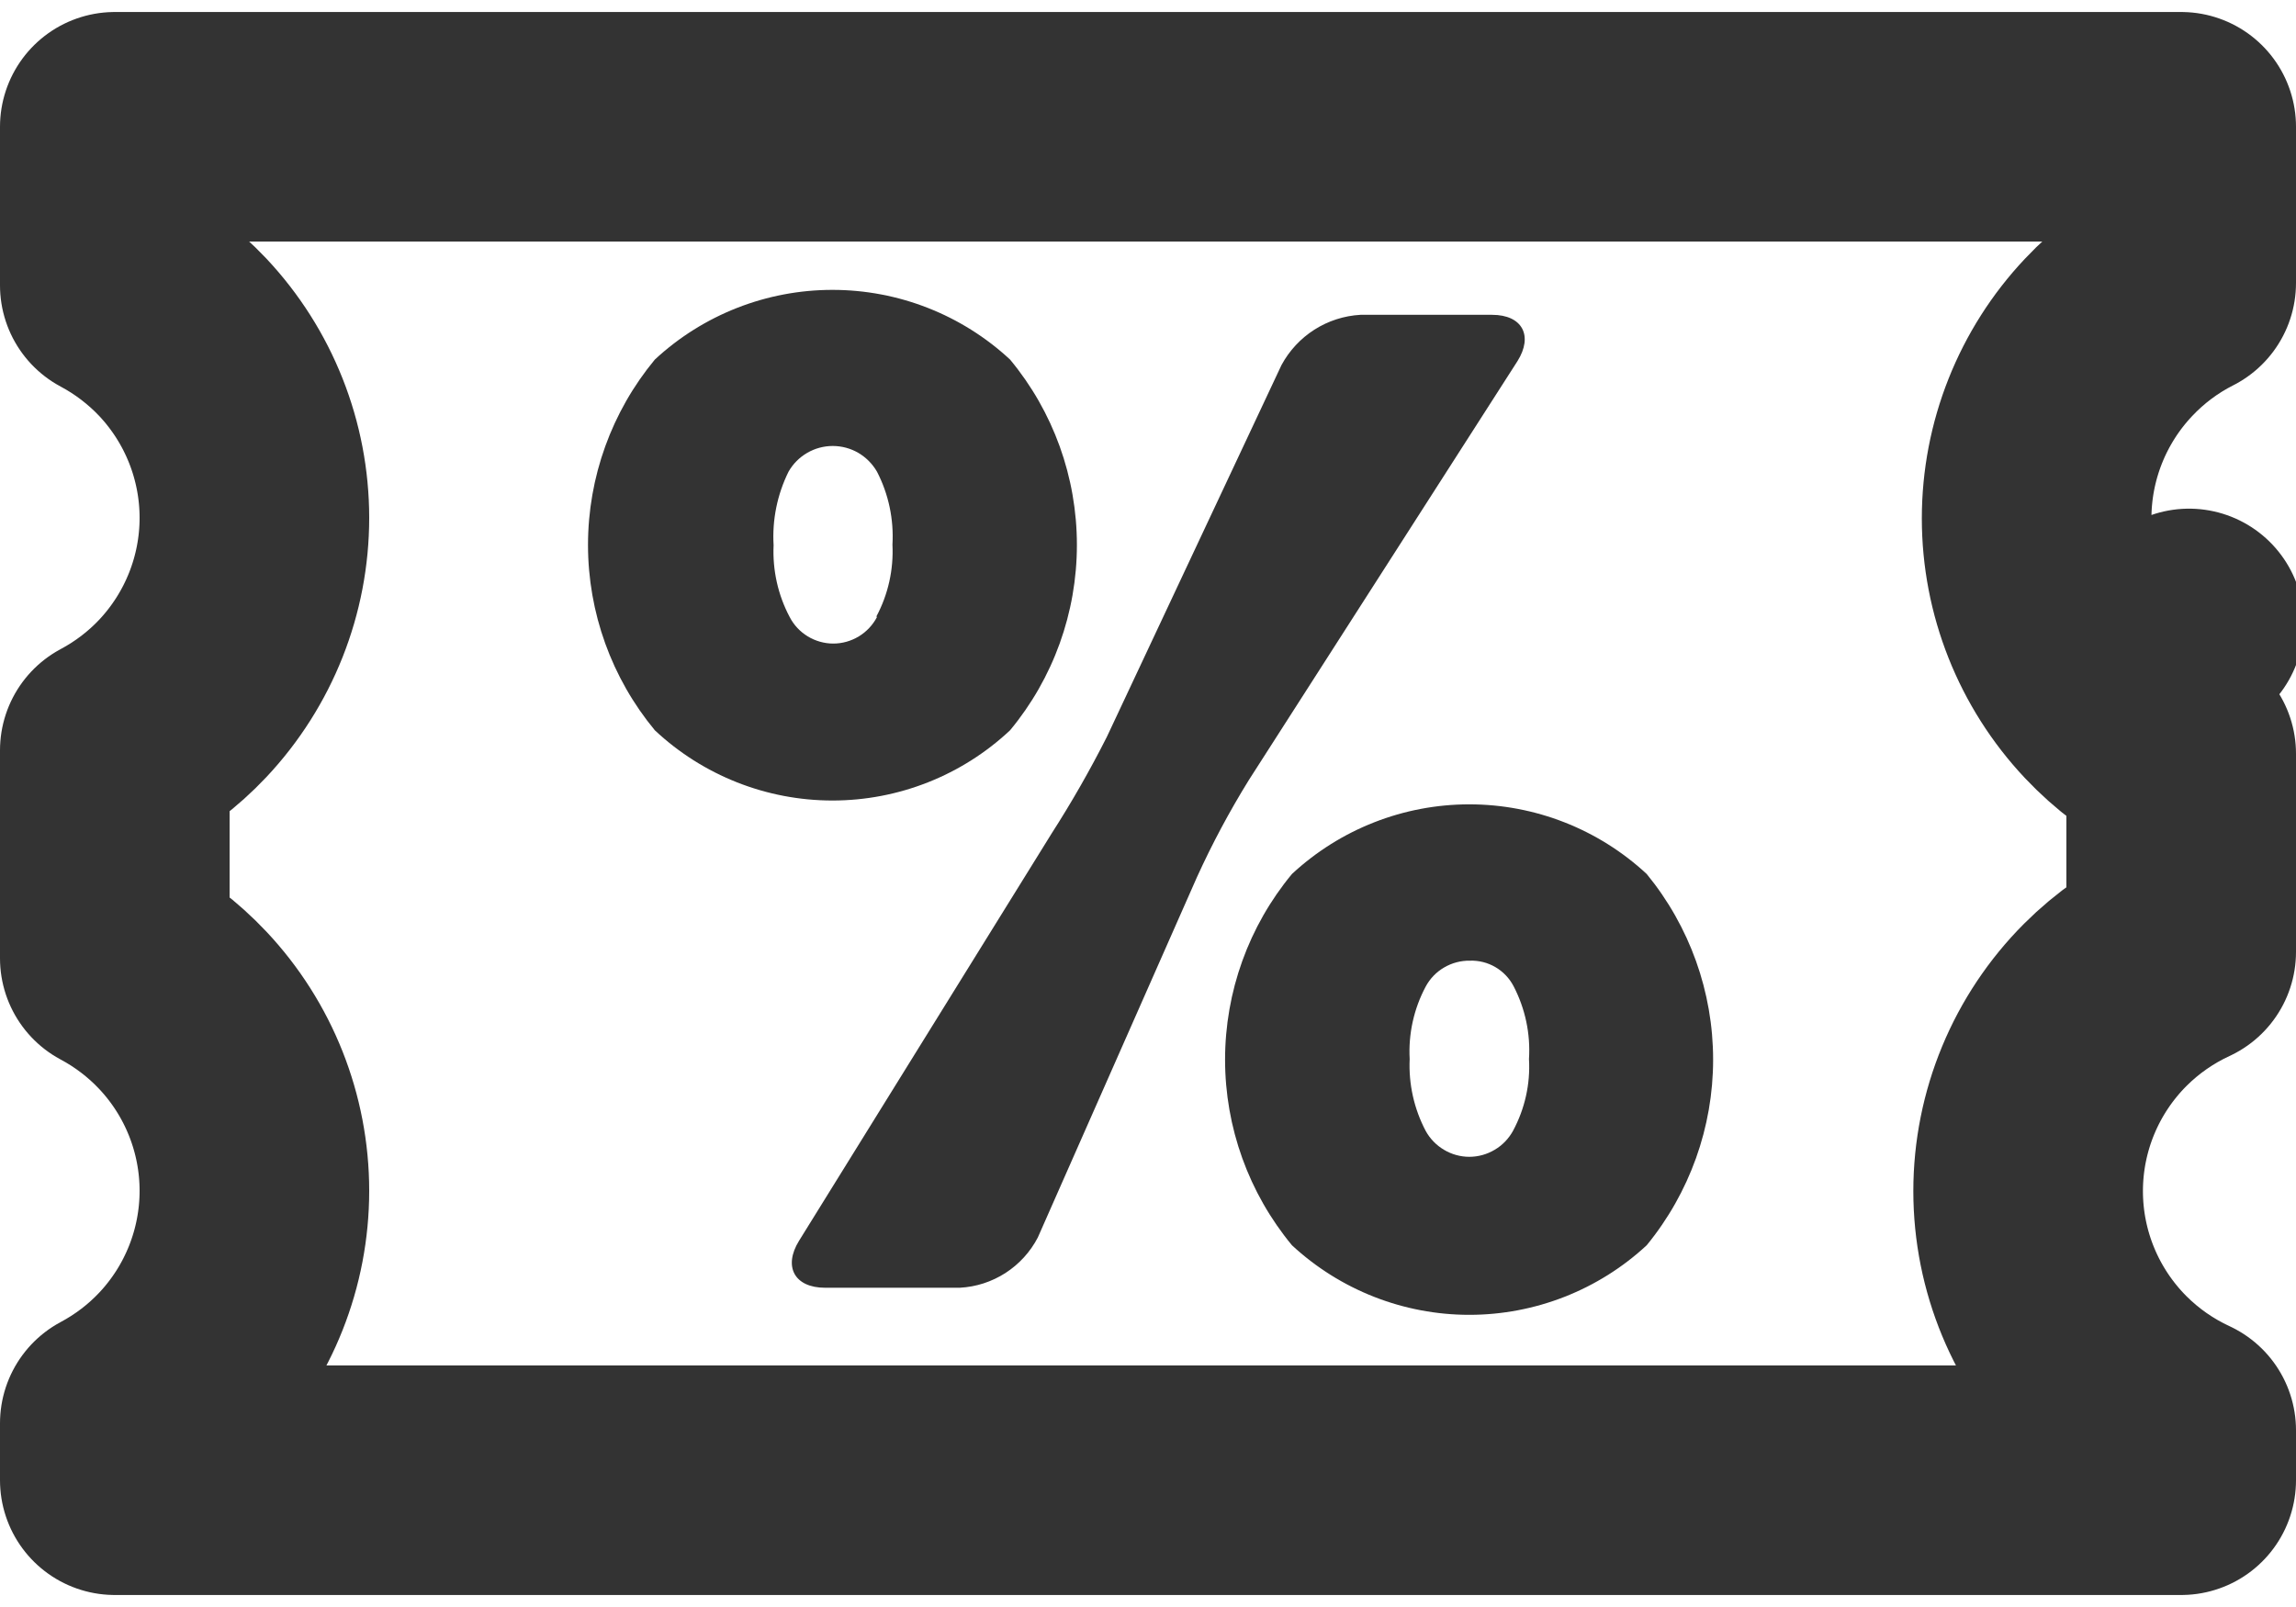 <svg width="30" height="21" viewBox="0 0 30 21" fill="none" xmlns="http://www.w3.org/2000/svg">
<path d="M1.5 3.729V1.657H28.5V3.698C28.147 3.877 27.825 4.117 27.549 4.411C26.947 5.05 26.611 5.896 26.611 6.774C26.611 7.653 26.947 8.498 27.549 9.138L28.602 8.147L27.549 9.138C27.825 9.431 28.147 9.671 28.5 9.85V12.439C28.135 12.608 27.798 12.841 27.508 13.131C26.863 13.777 26.5 14.652 26.5 15.565C26.5 16.478 26.863 17.353 27.508 17.999C27.798 18.289 28.135 18.522 28.5 18.691V19.343H1.5V18.599C1.828 18.424 2.129 18.196 2.389 17.92C2.989 17.282 3.324 16.438 3.324 15.561C3.324 14.685 2.989 13.841 2.389 13.203C2.129 12.927 1.828 12.698 1.5 12.523V9.805C1.828 9.63 2.129 9.402 2.389 9.126C2.989 8.487 3.324 7.644 3.324 6.767C3.324 5.891 2.989 5.047 2.389 4.408C2.129 4.133 1.828 3.904 1.5 3.729Z" stroke="#333333" stroke-width="3" stroke-linejoin="round"/>
<path d="M8.556 9.543C7.992 8.862 7.683 8.005 7.683 7.121C7.683 6.236 7.992 5.38 8.556 4.699C9.187 4.113 10.016 3.788 10.877 3.788C11.738 3.788 12.567 4.113 13.198 4.699C13.763 5.38 14.071 6.236 14.071 7.121C14.071 8.005 13.763 8.862 13.198 9.543C12.569 10.133 11.74 10.461 10.877 10.461C10.015 10.461 9.185 10.133 8.556 9.543ZM10.78 16.828C10.383 16.828 10.231 16.554 10.44 16.215L13.74 10.893C14.002 10.485 14.243 10.063 14.462 9.63L16.744 4.771C16.846 4.582 16.994 4.423 17.174 4.308C17.355 4.193 17.562 4.126 17.776 4.114H19.495C19.892 4.114 20.036 4.388 19.827 4.72L16.318 10.193C16.065 10.602 15.838 11.026 15.639 11.464L13.56 16.172C13.462 16.36 13.316 16.52 13.138 16.635C12.959 16.75 12.754 16.817 12.541 16.828H10.78ZM11.451 8.056C11.605 7.768 11.677 7.443 11.661 7.117C11.68 6.787 11.611 6.458 11.459 6.164C11.4 6.062 11.316 5.977 11.215 5.918C11.114 5.859 10.998 5.828 10.881 5.828C10.764 5.828 10.648 5.859 10.547 5.918C10.445 5.977 10.361 6.062 10.303 6.164C10.156 6.462 10.088 6.793 10.108 7.125C10.093 7.45 10.165 7.775 10.318 8.063C10.372 8.168 10.454 8.255 10.554 8.316C10.655 8.377 10.77 8.41 10.888 8.41C11.006 8.41 11.121 8.377 11.222 8.316C11.322 8.255 11.404 8.168 11.459 8.063L11.451 8.056ZM16.881 16.273C16.316 15.59 16.007 14.732 16.007 13.847C16.007 12.961 16.316 12.103 16.881 11.421C17.511 10.836 18.339 10.511 19.198 10.511C20.058 10.511 20.886 10.836 21.516 11.421C22.077 12.105 22.384 12.962 22.384 13.847C22.384 14.731 22.077 15.588 21.516 16.273C20.886 16.857 20.058 17.182 19.198 17.182C18.339 17.182 17.511 16.857 16.881 16.273ZM19.769 14.778C19.924 14.49 19.997 14.165 19.978 13.839C19.999 13.509 19.929 13.18 19.776 12.886C19.722 12.783 19.64 12.697 19.539 12.638C19.438 12.579 19.323 12.55 19.206 12.554C19.088 12.552 18.971 12.583 18.869 12.643C18.767 12.702 18.684 12.789 18.628 12.893C18.473 13.184 18.401 13.511 18.419 13.839C18.404 14.165 18.476 14.489 18.628 14.778C18.684 14.88 18.767 14.966 18.867 15.025C18.967 15.085 19.082 15.117 19.198 15.117C19.315 15.117 19.43 15.085 19.53 15.025C19.631 14.966 19.713 14.88 19.769 14.778Z" fill="#333333"/>
</svg>
